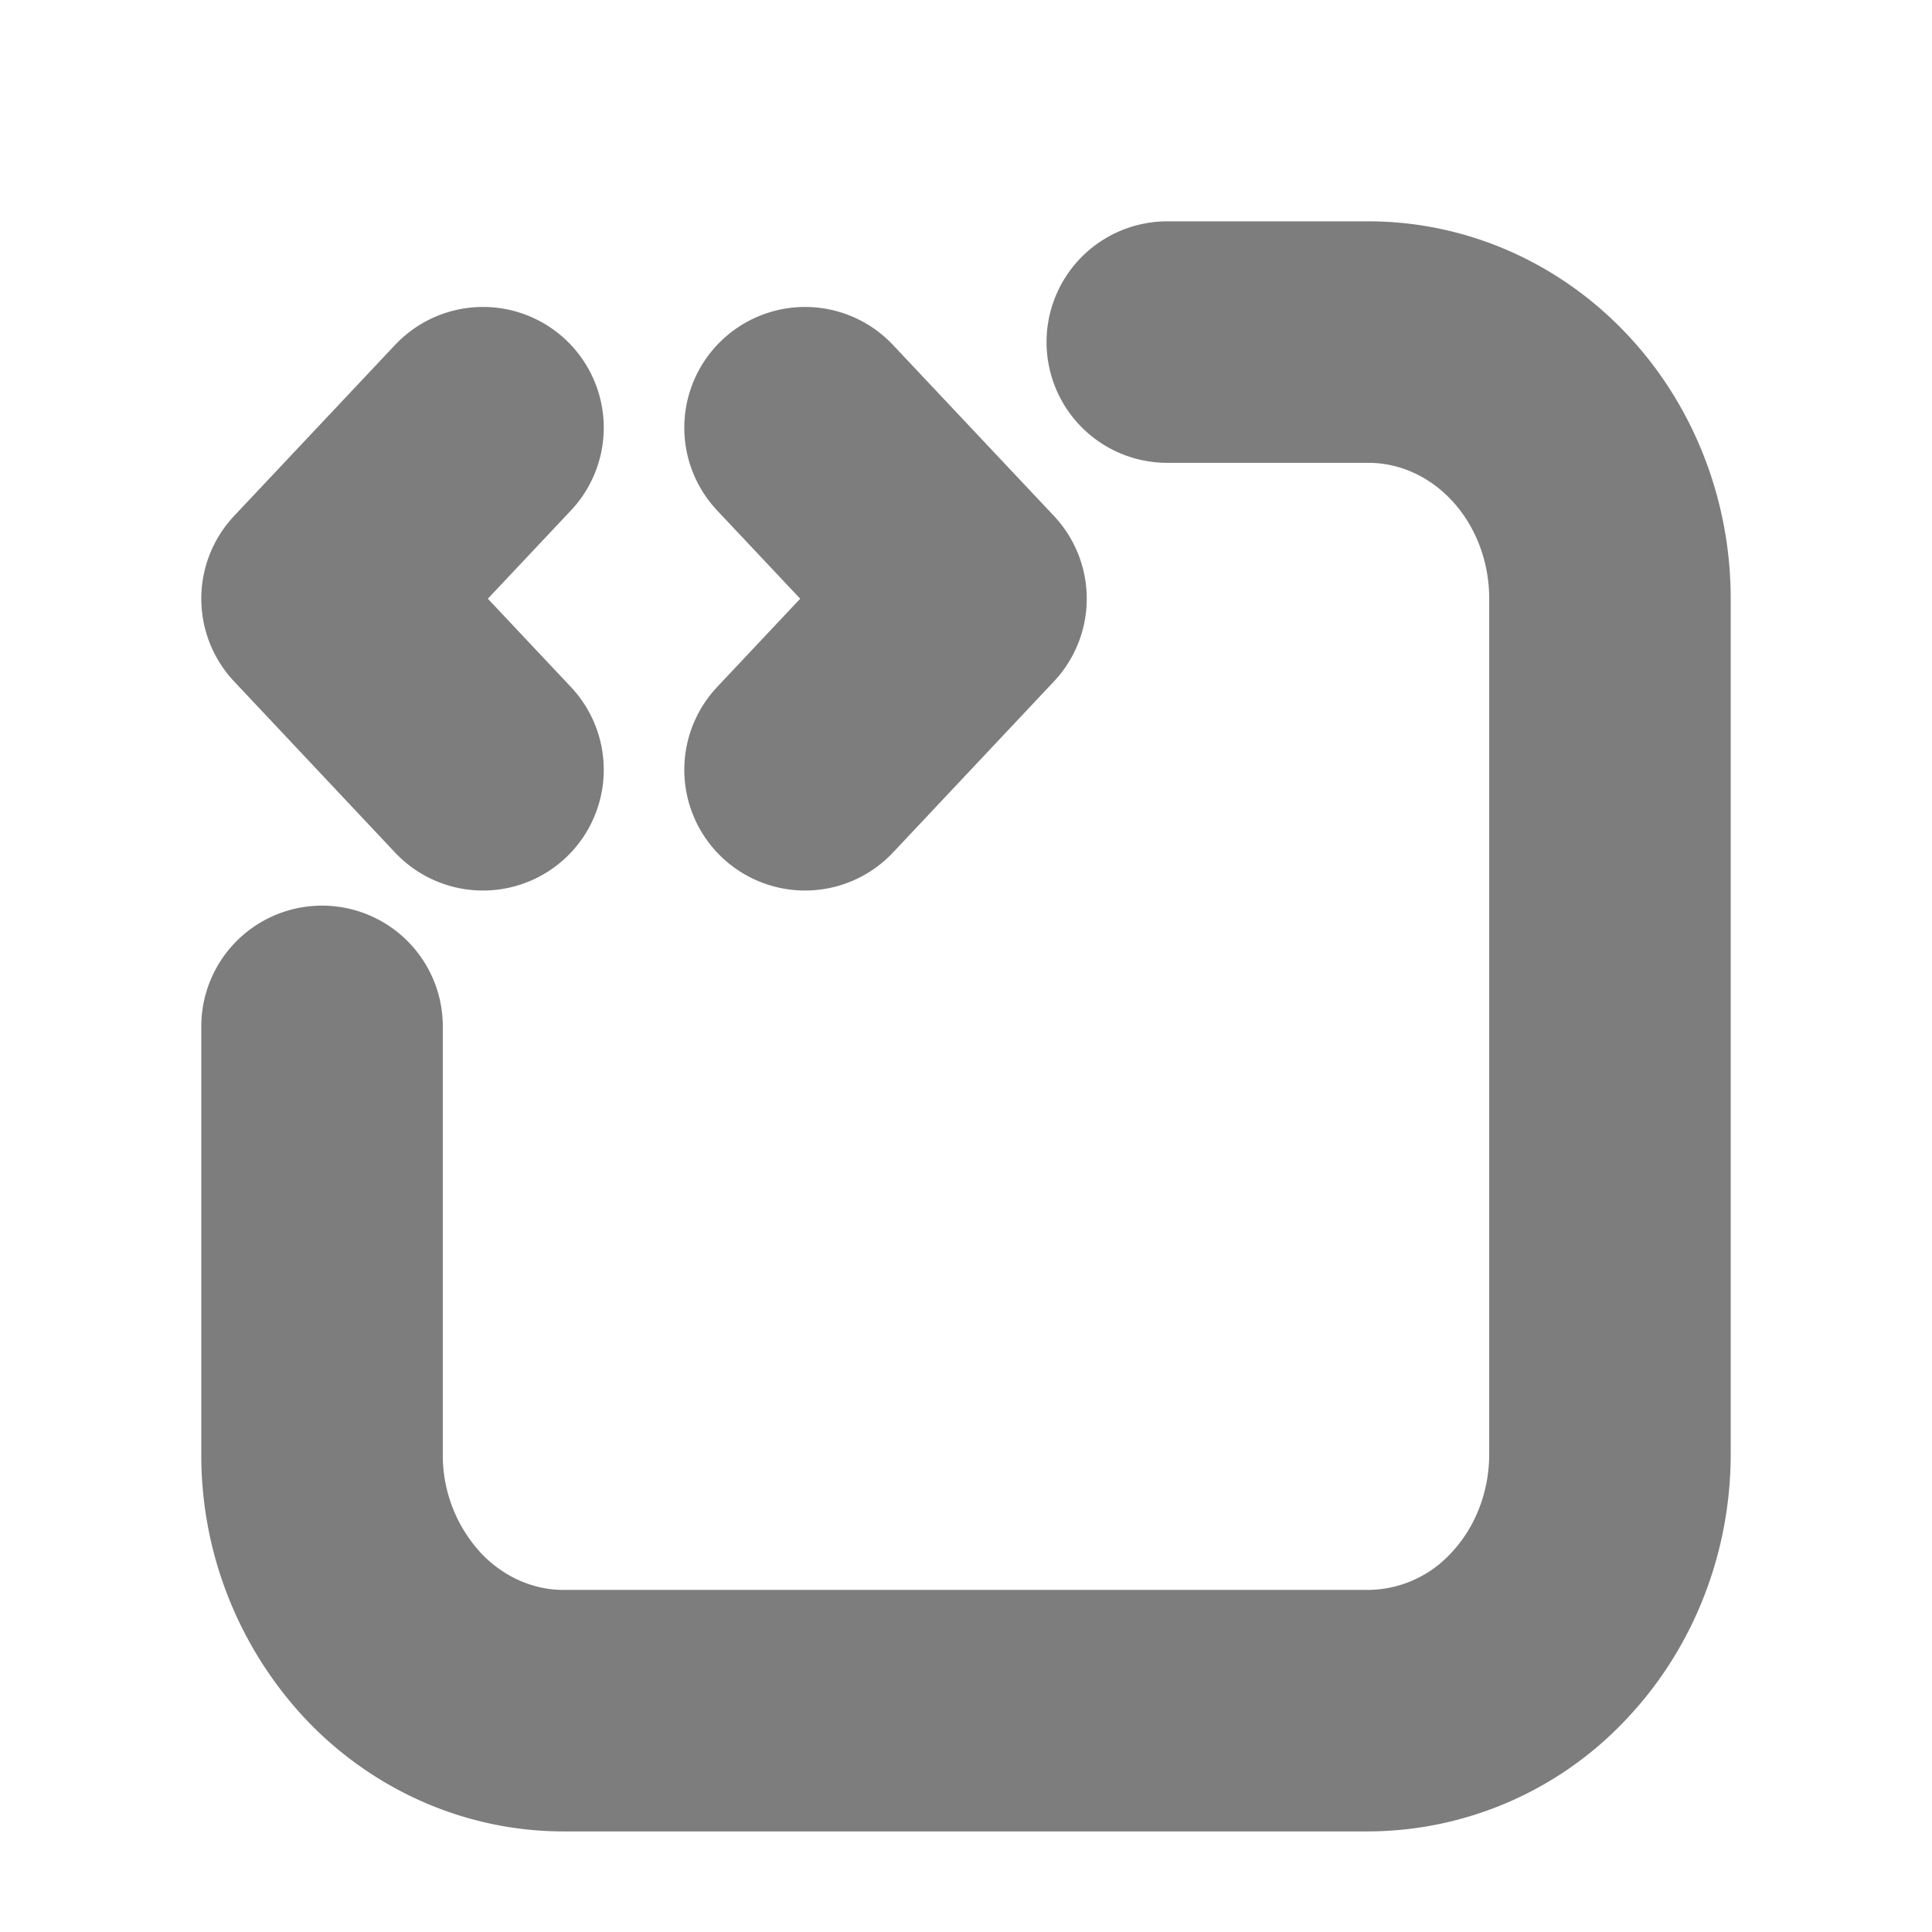 <svg xmlns="http://www.w3.org/2000/svg" fill="none" viewBox="0 0 16 16">
  <g stroke="currentColor" stroke-linecap="round" stroke-linejoin="round" stroke-width="2" opacity=".51">
    <path d="M9.667 2.833h1.666c.53 0 1.04.224 1.415.623.375.398.585.939.585 1.502v7.084c0 .563-.21 1.104-.585 1.502a1.942 1.942 0 0 1-1.415.623H4.667c-.53 0-1.04-.224-1.415-.623a2.194 2.194 0 0 1-.585-1.502V8.5M4 3.542 2.667 4.958 4 6.375"/>
    <path d="M6.667 6.375 8 4.958 6.667 3.542"/>
  </g>
</svg>
